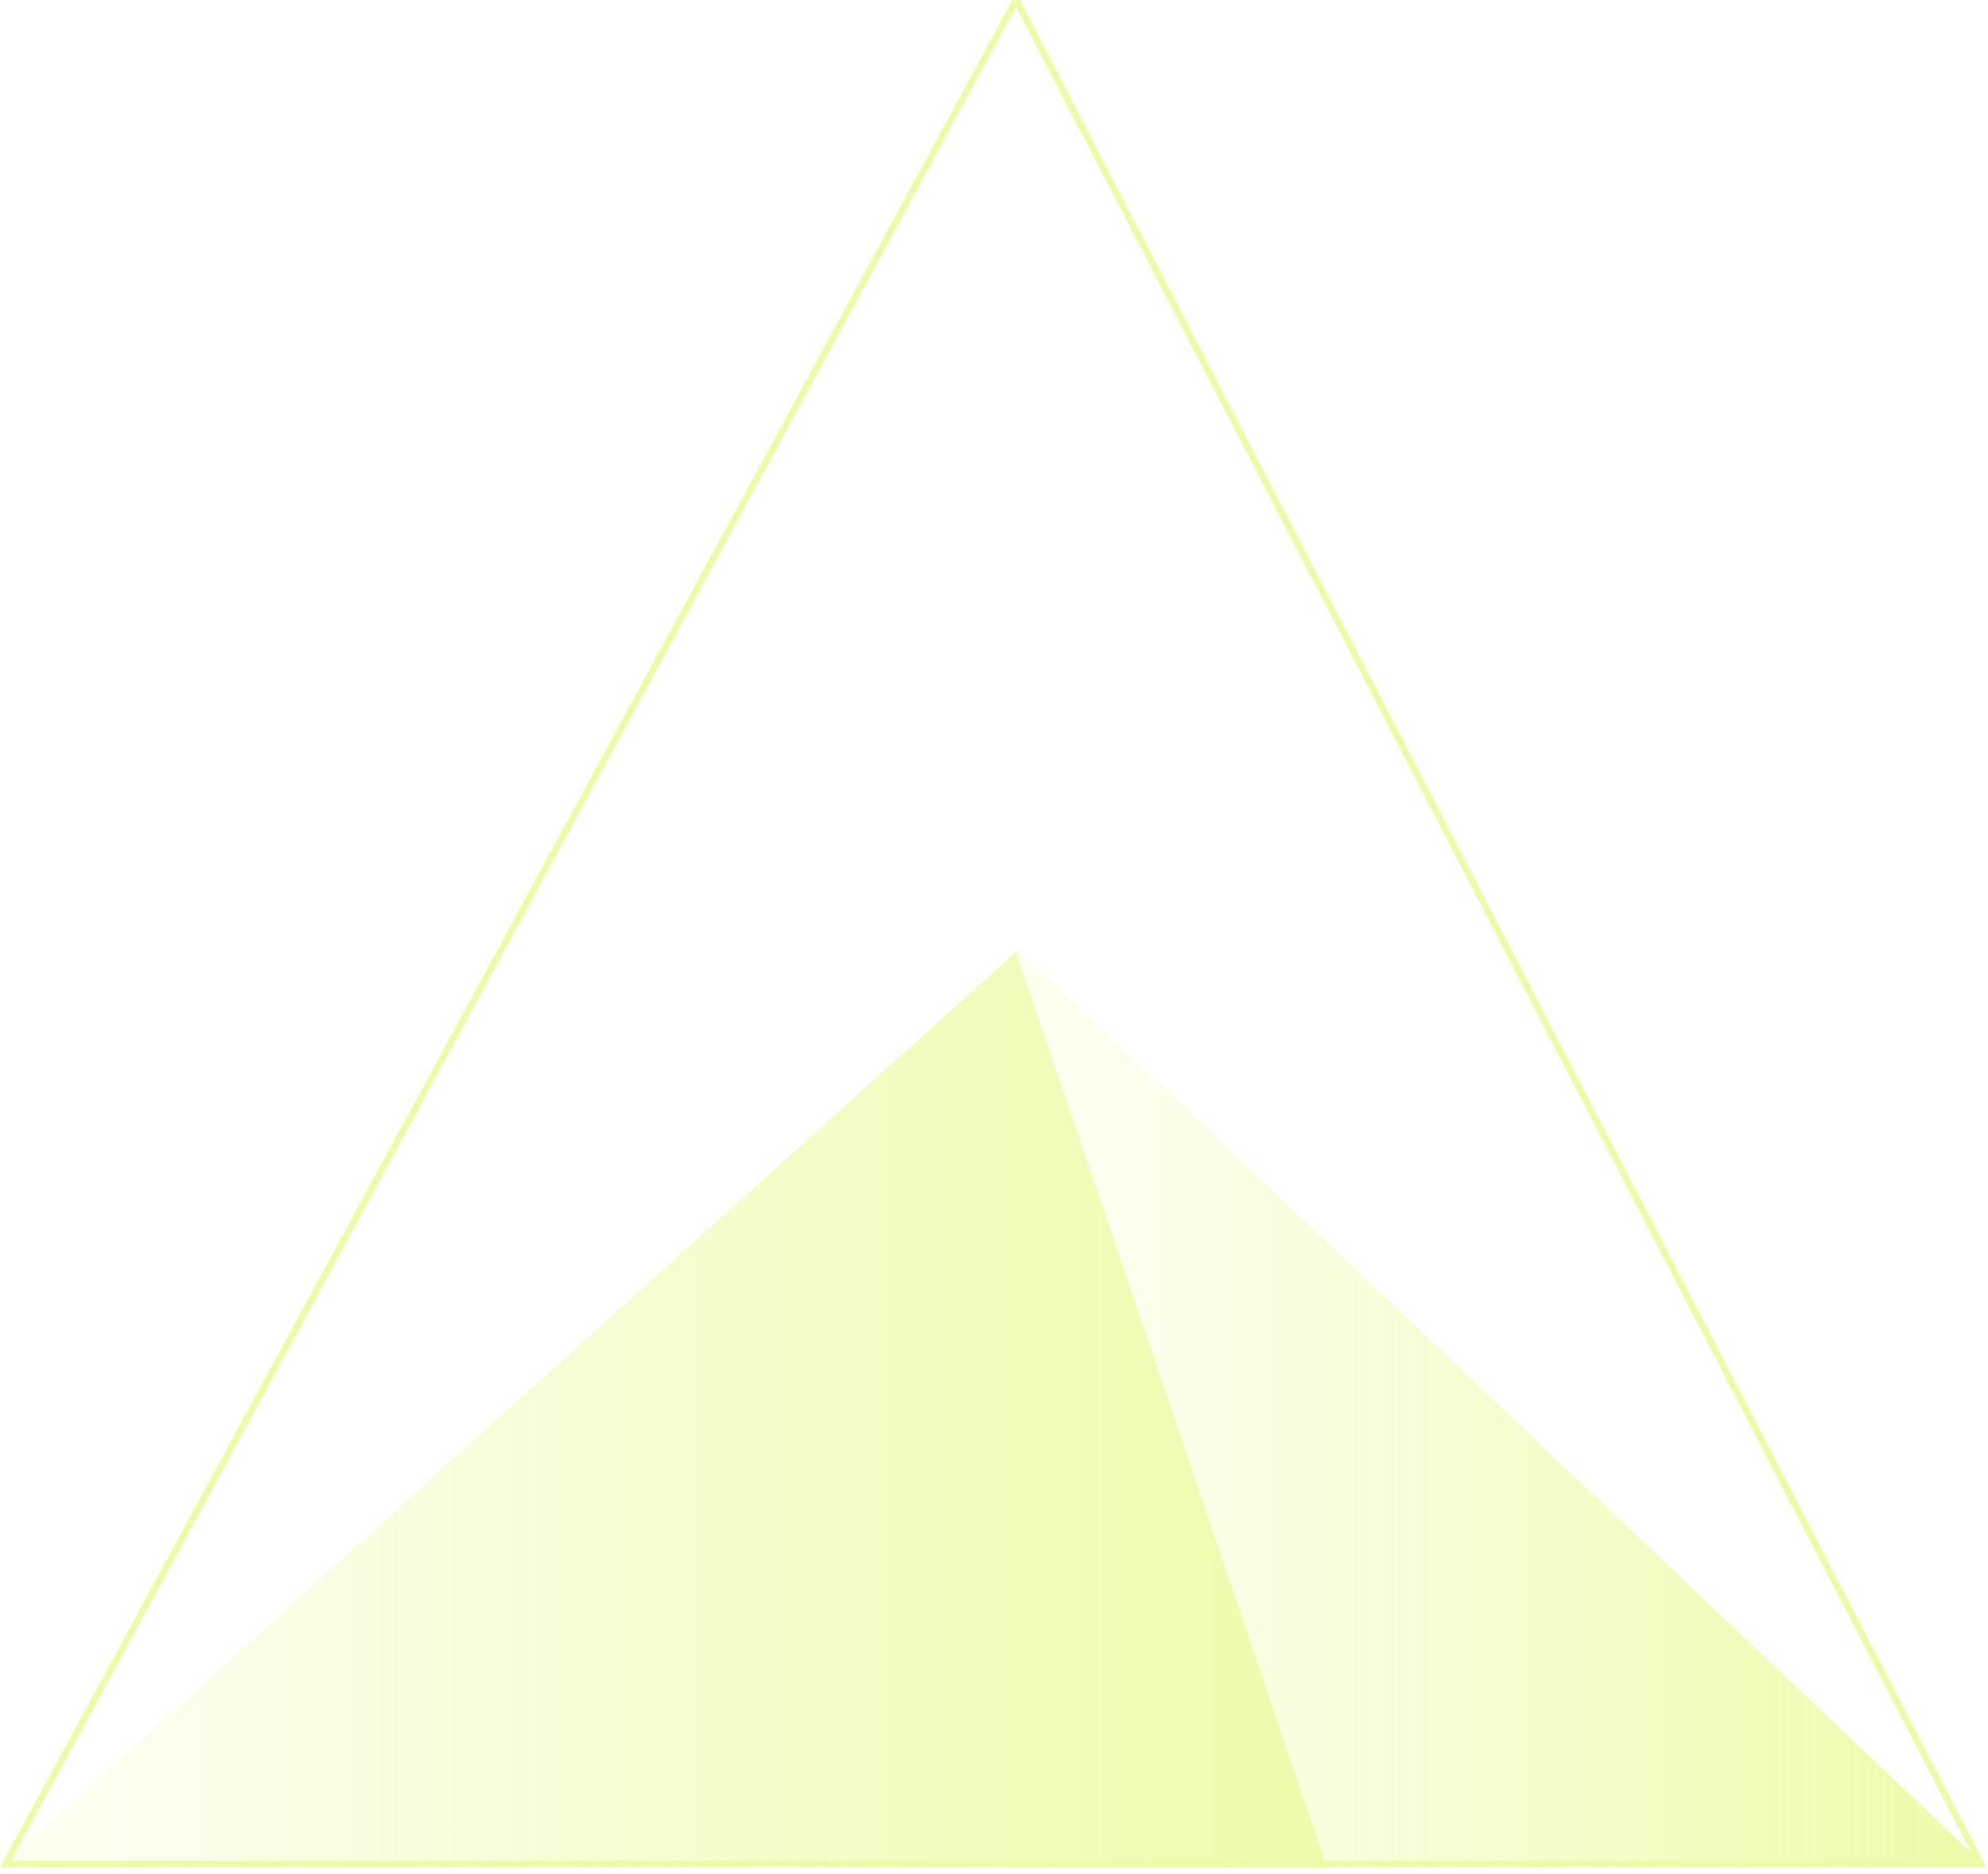 <?xml version="1.0" encoding="UTF-8"?>
<svg width="297px" height="280px" viewBox="0 0 297 280" version="1.1" xmlns="http://www.w3.org/2000/svg" xmlns:xlink="http://www.w3.org/1999/xlink">
    <!-- Generator: Sketch 53.2 (72643) - https://sketchapp.com -->
    <title>编组 2</title>
    <desc>Created with Sketch.</desc>
    <defs>
        <linearGradient x1="8.826%" y1="100%" x2="100%" y2="100%" id="linearGradient-1">
            <stop stop-color="#DCF754" stop-opacity="0.195" offset="0%"></stop>
            <stop stop-color="#DCF754" offset="100%"></stop>
        </linearGradient>
        <linearGradient x1="8.826%" y1="100%" x2="100%" y2="100%" id="linearGradient-2">
            <stop stop-color="#DCF754" stop-opacity="0.195" offset="0%"></stop>
            <stop stop-color="#DCF754" offset="100%"></stop>
        </linearGradient>
    </defs>
    <g id="页面-1" stroke="none" stroke-width="1" fill="none" fill-rule="evenodd" opacity="0.5">
        <g id="画板备份" transform="translate(-67, -187)">
            <g id="编组-2" transform="translate(67, 187)">
                <polygon id="路径" stroke="#DCF754" points="151.82 0 295.955 278.524 0.83 278.524"></polygon>
                <polygon id="路径-10备份" fill="url(#linearGradient-1)" points="197.537 278.524 151.82 141.64 296.288 278.524"></polygon>
                <polygon id="路径-10" fill="url(#linearGradient-2)" points="198.253 279.097 151.802 142.209 0.528 278.524"></polygon>
            </g>
        </g>
    </g>
</svg>